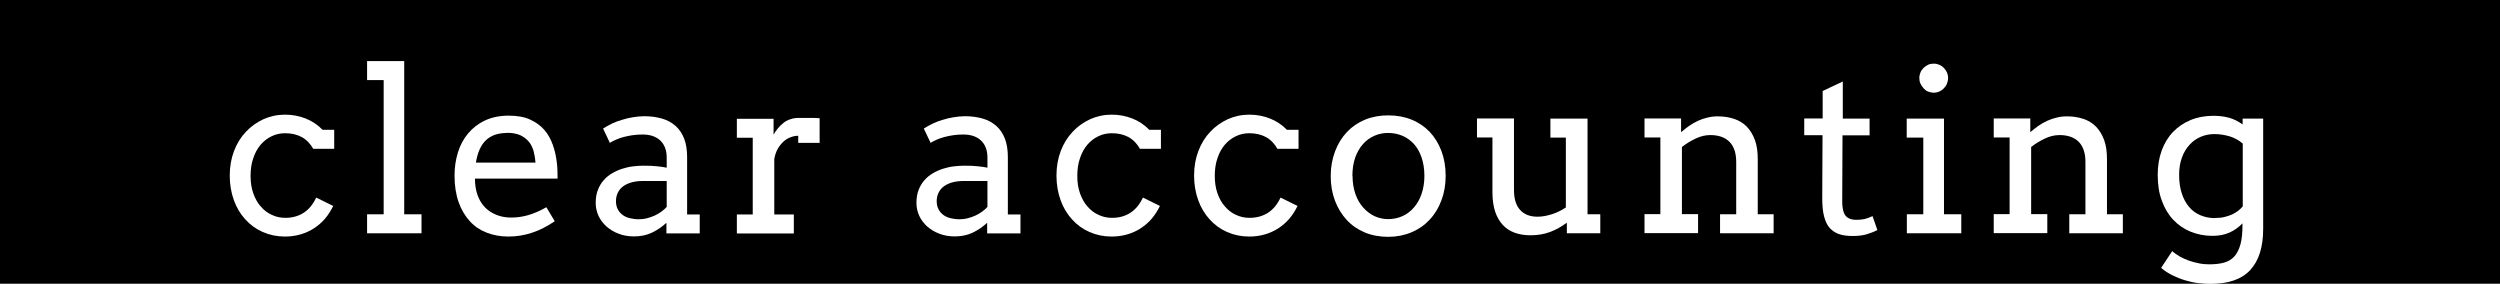 <?xml version="1.0" encoding="UTF-8"?><svg id="_レイヤー_2" xmlns="http://www.w3.org/2000/svg" viewBox="0 0 176.39 20.04"><rect x="0" y="0" width="176.39" height="20.04" fill="#808080" stroke="none"/><defs><style>.cls-1{fill:#fff;}</style></defs><g id="_レイヤー_1-2"><rect width="176.39" height="20"/><path class="cls-1" d="M22.12,10.53c-.22-.39-.5-.68-.83-.86-.34-.18-.73-.27-1.17-.27-.34,0-.66.07-.95.21s-.56.34-.78.6c-.22.26-.4.58-.52.95-.13.37-.19.79-.19,1.25s.06.86.19,1.23c.13.36.3.68.53.93.22.26.48.46.78.59.29.14.61.21.95.21.5,0,.93-.12,1.3-.36.37-.24.66-.6.88-1.07l1.2.59c-.16.33-.35.63-.58.9-.23.27-.49.49-.78.68s-.61.33-.95.43c-.35.1-.71.15-1.1.15-.56,0-1.08-.11-1.56-.32s-.89-.51-1.23-.89c-.35-.38-.62-.83-.81-1.36-.19-.53-.29-1.1-.29-1.73s.1-1.2.3-1.73c.2-.53.48-.98.84-1.36.35-.38.77-.67,1.24-.89.47-.21.98-.32,1.52-.32.51,0,.99.09,1.45.27.46.18.86.45,1.2.8h.82v1.34h-1.47Z"/><path class="cls-1" d="M25.9,4.31h2.62v10.81h1.22v1.34h-3.84v-1.34h1.17V5.65h-1.17v-1.34Z"/><path class="cls-1" d="M33.51,12.61c0,.23.02.44.05.63.03.19.08.37.14.54.19.52.5.91.93,1.18.42.26.9.39,1.44.39.42,0,.83-.06,1.23-.18s.82-.3,1.25-.55l.59.99c-.53.36-1.07.64-1.6.81-.54.18-1.09.27-1.67.27-.55,0-1.05-.09-1.52-.27-.47-.18-.87-.45-1.2-.81s-.6-.81-.79-1.34c-.19-.54-.29-1.16-.29-1.88,0-.58.08-1.12.24-1.64.16-.51.4-.96.72-1.34s.72-.69,1.19-.91c.47-.22,1.03-.34,1.66-.34s1.12.09,1.53.28c.41.19.74.43,1,.73s.45.65.59,1.04.23.79.28,1.2c.03.2.04.4.05.6s.01.4.01.59h-5.83ZM35.78,9.38c-.34,0-.63.05-.89.14-.25.1-.47.23-.64.41-.18.18-.32.4-.43.66-.11.26-.19.55-.24.88h4.2c-.02-.3-.07-.58-.14-.84-.08-.25-.19-.48-.35-.66s-.36-.33-.6-.44c-.25-.1-.55-.16-.91-.16Z"/><path class="cls-1" d="M47.03,15.71c-.31.29-.65.52-1.02.7-.37.18-.8.27-1.27.27-.4,0-.76-.06-1.09-.19-.33-.12-.62-.3-.86-.51-.24-.22-.43-.47-.56-.75-.13-.29-.2-.59-.2-.91,0-.34.05-.65.15-.91s.24-.5.41-.69c.17-.2.37-.36.59-.49s.46-.24.71-.32c.25-.08.5-.14.76-.17.26-.03.5-.05.74-.05.38,0,.69.01.95.04.25.02.49.06.7.1v-.66c0-.29-.03-.54-.12-.75-.08-.21-.2-.39-.35-.52-.15-.14-.33-.24-.54-.31-.21-.07-.45-.1-.71-.1-.25,0-.48.02-.7.05-.22.03-.43.08-.63.13s-.38.12-.54.19-.3.14-.42.22l-.48-1.01c.19-.12.4-.24.63-.35.23-.11.47-.2.72-.27.25-.08.51-.14.77-.18.26-.04.52-.07.78-.07.47,0,.89.06,1.27.17.38.11.69.29.95.52.26.23.46.53.6.89.14.36.21.8.21,1.3v4.05s.89,0,.89,0v1.34h-2.35v-.75ZM45.06,15.47c.19,0,.39-.02.58-.07.19-.05.38-.11.55-.19.17-.08.33-.17.48-.28.15-.11.27-.22.37-.33v-1.83s-1.68,0-1.68,0c-.28,0-.54.03-.77.09-.23.06-.43.15-.6.27-.17.12-.3.27-.39.45-.09.18-.14.38-.14.61,0,.21.04.4.12.56.08.16.19.29.33.4.14.11.31.19.51.24.2.05.42.08.66.08Z"/><path class="cls-1" d="M57.8,10.08h-1.48v-.5c-.17,0-.35.03-.53.1-.18.07-.35.16-.5.3s-.29.3-.41.51c-.12.21-.2.45-.25.73v3.91h1.38v1.34h-4.02v-1.34h1.12v-5.41s-1.12,0-1.12,0v-1.34h2.59v1.12c.09-.17.2-.32.32-.46.12-.14.25-.27.39-.38.14-.11.3-.19.48-.25.17-.06.36-.09.57-.09h.77c.24,0,.48,0,.72.02v1.76Z"/><path class="cls-1" d="M69.66,15.71c-.31.29-.65.52-1.02.7-.37.18-.8.27-1.27.27-.4,0-.76-.06-1.09-.19-.33-.12-.62-.3-.86-.51-.24-.22-.43-.47-.56-.75-.13-.29-.2-.59-.2-.91,0-.34.05-.65.15-.91s.24-.5.41-.69c.17-.2.37-.36.59-.49s.46-.24.71-.32c.25-.08.5-.14.76-.17.26-.03.5-.05.74-.05.38,0,.69.01.95.04.25.02.49.06.7.1v-.66c0-.29-.03-.54-.12-.75-.08-.21-.2-.39-.35-.52-.15-.14-.33-.24-.54-.31-.21-.07-.45-.1-.71-.1-.25,0-.48.02-.7.05-.22.03-.43.08-.63.13s-.38.12-.54.19-.3.14-.42.22l-.48-1.01c.19-.12.4-.24.63-.35.23-.11.47-.2.72-.27.25-.08.51-.14.77-.18.26-.04.52-.07.78-.07.47,0,.89.06,1.27.17.38.11.69.29.95.52.26.23.46.53.6.89.14.36.21.8.21,1.3v4.05s.89,0,.89,0v1.34h-2.35v-.75ZM67.69,15.47c.19,0,.39-.02.58-.07.19-.05.38-.11.55-.19.17-.08.33-.17.48-.28.15-.11.27-.22.37-.33v-1.83s-1.68,0-1.68,0c-.28,0-.54.03-.77.09-.23.06-.43.15-.6.27-.17.12-.3.27-.39.45-.09.18-.14.38-.14.61,0,.21.04.4.12.56.08.16.19.29.33.4.14.11.31.19.51.24.2.05.42.08.66.08Z"/><path class="cls-1" d="M80.45,10.53c-.22-.39-.5-.68-.83-.86-.34-.18-.73-.27-1.17-.27-.34,0-.66.07-.95.21s-.56.34-.78.6c-.22.26-.4.58-.52.95-.13.37-.19.79-.19,1.25s.06.86.19,1.23c.13.36.3.68.53.93.22.26.48.46.78.59.29.14.61.21.95.21.5,0,.93-.12,1.3-.36.37-.24.66-.6.88-1.07l1.2.59c-.16.33-.35.63-.58.9-.23.27-.49.49-.78.68s-.61.33-.95.43c-.35.1-.71.15-1.1.15-.56,0-1.08-.11-1.56-.32s-.89-.51-1.23-.89c-.35-.38-.62-.83-.81-1.36-.19-.53-.29-1.1-.29-1.73s.1-1.2.3-1.73c.2-.53.48-.98.84-1.36.35-.38.77-.67,1.24-.89.47-.21.98-.32,1.52-.32.51,0,.99.09,1.45.27.46.18.86.45,1.2.8h.82v1.34h-1.47Z"/><path class="cls-1" d="M90.15,10.53c-.22-.39-.5-.68-.83-.86-.34-.18-.73-.27-1.17-.27-.34,0-.66.07-.95.21s-.56.34-.78.6c-.22.26-.4.58-.52.95-.13.37-.19.79-.19,1.25s.06.86.19,1.23c.13.36.3.68.53.93.22.26.48.46.78.59.29.14.61.21.95.21.5,0,.93-.12,1.31-.36.37-.24.66-.6.88-1.07l1.2.59c-.16.33-.35.63-.58.9-.23.27-.49.49-.78.68s-.61.33-.95.43c-.35.1-.71.15-1.1.15-.56,0-1.08-.11-1.56-.32s-.89-.51-1.23-.89c-.35-.38-.62-.83-.81-1.36-.19-.53-.29-1.1-.29-1.73s.1-1.2.3-1.73c.2-.53.48-.98.84-1.36.35-.38.77-.67,1.24-.89.47-.21.98-.32,1.52-.32.51,0,.99.09,1.45.27.46.18.86.45,1.2.8h.82v1.34h-1.47Z"/><path class="cls-1" d="M93.89,12.42c0-.64.11-1.22.31-1.75.2-.53.48-.98.84-1.36.36-.38.79-.67,1.28-.87.49-.2,1.04-.3,1.63-.3s1.15.1,1.64.3c.5.2.92.49,1.28.86.35.37.63.82.83,1.35.2.53.3,1.11.3,1.75s-.1,1.21-.3,1.74c-.2.53-.47.98-.83,1.36-.35.38-.78.68-1.28.89-.5.21-1.05.32-1.64.32s-1.16-.1-1.66-.31c-.5-.21-.92-.5-1.27-.88-.35-.38-.63-.83-.83-1.36-.2-.53-.3-1.11-.3-1.74ZM95.43,12.42c0,.46.07.88.2,1.26s.31.69.55.96c.23.26.5.47.8.61.3.14.63.21.97.21s.69-.07,1-.21c.31-.14.58-.34.81-.61.23-.26.41-.58.54-.96.13-.38.2-.8.2-1.27s-.07-.92-.2-1.3c-.13-.38-.31-.7-.54-.95-.23-.25-.5-.45-.81-.58-.31-.13-.65-.2-1.01-.2s-.67.07-.97.2c-.3.13-.57.32-.8.58-.23.26-.41.57-.55.95-.13.38-.2.82-.2,1.3Z"/><path class="cls-1" d="M109.4,8.37h2.61v6.75h.9v1.34h-2.36v-.75c-.37.28-.76.5-1.19.66s-.89.23-1.38.23c-.41,0-.78-.06-1.11-.18-.33-.12-.61-.3-.84-.55-.23-.25-.41-.56-.54-.94-.12-.38-.19-.83-.19-1.36v-3.87h-1.09v-1.34h2.61v5.04c0,.62.14,1.09.43,1.41.29.32.7.48,1.23.48.32,0,.65-.06,1-.17.35-.11.68-.27,1-.48v-4.93h-1.09v-1.34Z"/><path class="cls-1" d="M121.36,15.12h1.14v-3.7c0-.62-.16-1.09-.47-1.41-.32-.32-.77-.48-1.36-.48-.34,0-.68.08-1.02.24-.34.16-.67.36-.98.6v4.74h1.14v1.34h-3.78v-1.34h1.12v-5.41h-1.12v-1.34h2.58v.95h.02c.17-.15.36-.29.55-.43.2-.14.4-.25.61-.35.21-.1.44-.18.67-.23.23-.06.47-.09.73-.09.43,0,.82.06,1.17.18.35.12.65.3.89.55.24.25.43.56.57.94s.2.83.2,1.36v3.88h1.12v1.34h-3.78v-1.34Z"/><path class="cls-1" d="M130.01,8.37h1.9v1.18h-1.91l-.02,4.67c0,.32.04.58.11.77.07.2.19.33.35.41.16.08.34.11.55.11.22,0,.41-.02.58-.06.17-.04.35-.11.55-.2l.34.98c-.25.13-.51.23-.79.31-.28.08-.6.11-.98.11-.35,0-.66-.04-.93-.13-.26-.09-.48-.23-.66-.43s-.31-.48-.4-.82c-.09-.34-.13-.77-.13-1.28l.02-4.45h-1.29v-1.18h1.3v-1.94l1.42-.67v2.61Z"/><path class="cls-1" d="M134.52,8.37h2.64v6.75h1.22v1.34h-3.84v-1.34h1.16v-5.41h-1.17v-1.34ZM135.42,5.5c0-.14.03-.26.08-.39.05-.12.13-.23.22-.32.09-.09.2-.16.32-.22s.26-.08.4-.08.26.03.39.08c.12.05.23.13.32.22.09.09.16.2.22.32.05.12.08.25.08.39s-.03.27-.08.4-.13.24-.22.33c-.09.1-.2.17-.32.23-.12.05-.25.08-.39.08s-.27-.03-.4-.08-.23-.13-.32-.23c-.09-.1-.16-.21-.22-.33s-.08-.26-.08-.4Z"/><path class="cls-1" d="M146,15.12h1.14v-3.7c0-.62-.16-1.09-.47-1.41-.32-.32-.77-.48-1.36-.48-.34,0-.68.08-1.02.24-.34.16-.67.36-.98.6v4.74h1.14v1.34h-3.78v-1.34h1.12v-5.41h-1.12v-1.34h2.58v.95h.02c.17-.15.36-.29.55-.43.2-.14.4-.25.61-.35.21-.1.44-.18.67-.23.23-.06.47-.09.73-.09.43,0,.82.06,1.17.18.35.12.65.3.89.55.24.25.43.56.57.94s.2.83.2,1.36v3.88h1.12v1.34h-3.78v-1.34Z"/><path class="cls-1" d="M158.23,15.75c-.27.28-.57.5-.93.66s-.75.23-1.2.23c-.55,0-1.06-.1-1.53-.29-.47-.19-.88-.47-1.23-.84-.35-.37-.62-.82-.81-1.35-.2-.53-.29-1.14-.29-1.83,0-.62.09-1.19.28-1.71.19-.51.45-.95.8-1.31.34-.36.76-.64,1.24-.84.48-.2,1.02-.3,1.62-.3.41,0,.77.05,1.1.14.33.09.64.25.95.47v-.41h1.45v7.77c0,1.28-.3,2.25-.91,2.91-.61.66-1.55.98-2.83.98-.28,0-.58-.02-.88-.06-.31-.04-.61-.11-.91-.2-.3-.09-.59-.21-.88-.35-.28-.14-.55-.31-.79-.52l.78-1.18c.16.14.33.26.54.38.2.11.42.21.64.29.23.08.47.14.71.19.24.05.49.07.73.07.4,0,.75-.04,1.04-.12.29-.08.54-.23.73-.44.19-.21.33-.5.43-.86s.14-.81.14-1.37v-.12ZM156.29,15.38c.24,0,.46-.02.66-.07.2-.05.38-.11.54-.18.16-.08.3-.16.43-.26.12-.1.23-.2.32-.31v-4.43c-.27-.23-.57-.4-.92-.51-.35-.1-.7-.16-1.07-.16-.34,0-.67.06-.97.19-.3.13-.57.31-.79.56-.23.25-.41.54-.54.9-.13.35-.2.76-.2,1.22,0,.5.06.94.19,1.32.12.38.3.7.52.96.22.26.49.45.8.58.31.13.65.2,1.02.2Z"/></g></svg>